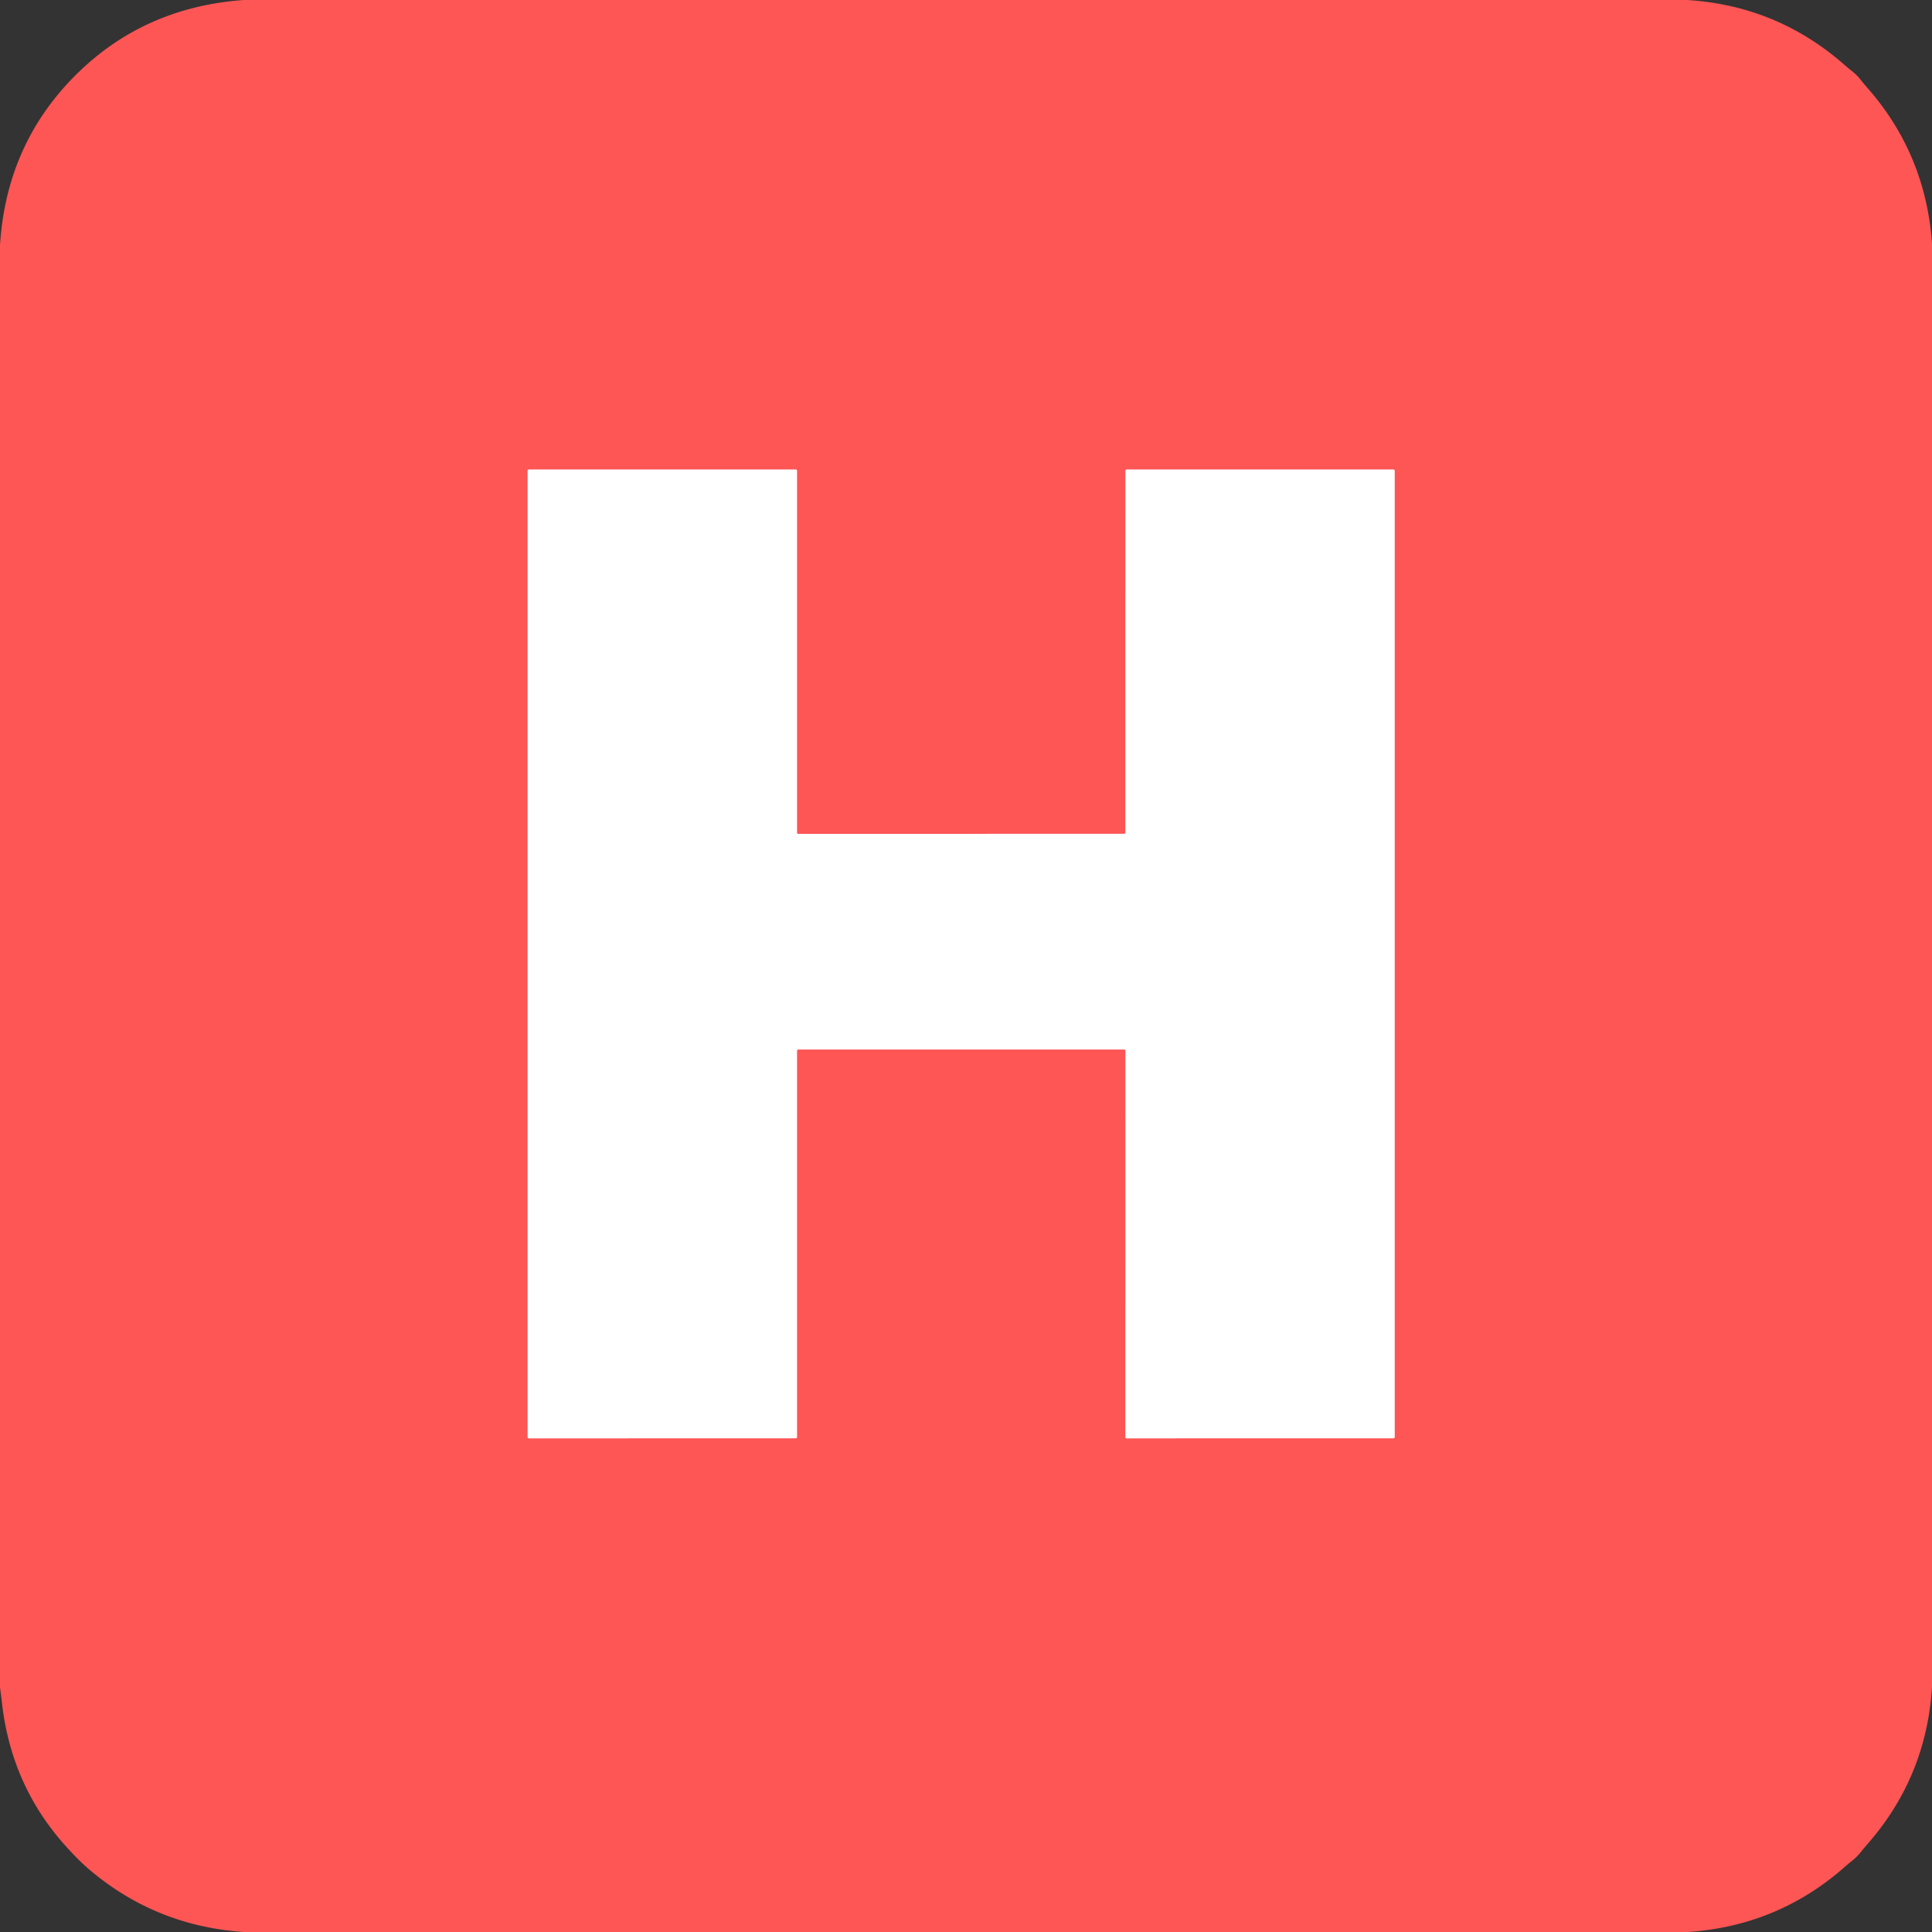 <?xml version="1.0" encoding="UTF-8" standalone="no"?>
<!DOCTYPE svg PUBLIC "-//W3C//DTD SVG 1.1//EN" "http://www.w3.org/Graphics/SVG/1.1/DTD/svg11.dtd">
<svg xmlns="http://www.w3.org/2000/svg" version="1.1" viewBox="0.00 0.00 720.00 720.00">
<rect x="0.00" y="0.00" width="720.00" height="720.00" fill="#333333" stroke="none"/>
<path stroke="#ffaaaa" stroke-width="2.00" fill="none" stroke-linecap="butt" vector-effect="non-scaling-stroke" d="
  M 297.45 310.76
  A 0.44 0.44 0.0 0 1 297.01 310.32
  L 297.01 175.42
  A 0.44 0.44 0.0 0 0 296.57 174.98
  L 197.07 174.98
  A 0.44 0.44 0.0 0 0 196.63 175.42
  L 196.63 535.58
  A 0.44 0.44 0.0 0 0 197.07 536.02
  L 296.57 536.01
  A 0.44 0.44 0.0 0 0 297.01 535.57
  L 297.01 391.57
  A 0.44 0.44 0.0 0 1 297.45 391.13
  L 418.98 391.13
  A 0.44 0.44 0.0 0 1 419.42 391.57
  L 419.40 535.58
  A 0.44 0.44 0.0 0 0 419.84 536.02
  L 519.31 536.00
  A 0.44 0.44 0.0 0 0 519.75 535.56
  L 519.75 175.43
  A 0.44 0.44 0.0 0 0 519.31 174.99
  L 419.85 174.98
  A 0.44 0.44 0.0 0 0 419.41 175.42
  L 419.40 310.29
  A 0.44 0.44 0.0 0 1 418.96 310.73
  L 297.45 310.76"
/>
<path fill="#fe5555" d="
  M 628.81 0.00
  Q 662.05 2.12 686.96 23.81
  Q 688.65 25.29 690.44 26.72
  Q 691.99 27.96 693.26 29.55
  Q 694.56 31.18 695.84 32.64
  Q 717.61 57.38 720.00 90.68
  L 720.00 628.69
  Q 717.91 662.10 696.08 687.09
  Q 694.69 688.68 693.28 690.45
  Q 692.02 692.01 690.45 693.27
  Q 688.83 694.56 687.36 695.85
  Q 662.47 717.75 629.00 720.00
  L 90.89 720.00
  Q 58.59 717.82 34.03 697.36
  C 30.44 694.37 27.15 690.97 24.03 687.46
  Q 4.33 665.32 0.78 635.06
  Q 0.42 631.95 0.00 628.87
  L 0.00 91.36
  Q 2.34 54.26 27.46 28.72
  Q 52.99 2.76 90.76 0.00
  L 628.81 0.00
  Z
  M 297.45 310.76
  A 0.44 0.44 0.0 0 1 297.01 310.32
  L 297.01 175.42
  A 0.44 0.44 0.0 0 0 296.57 174.98
  L 197.07 174.98
  A 0.44 0.44 0.0 0 0 196.63 175.42
  L 196.63 535.58
  A 0.44 0.44 0.0 0 0 197.07 536.02
  L 296.57 536.01
  A 0.44 0.44 0.0 0 0 297.01 535.57
  L 297.01 391.57
  A 0.44 0.44 0.0 0 1 297.45 391.13
  L 418.98 391.13
  A 0.44 0.44 0.0 0 1 419.42 391.57
  L 419.40 535.58
  A 0.44 0.44 0.0 0 0 419.84 536.02
  L 519.31 536.00
  A 0.44 0.44 0.0 0 0 519.75 535.56
  L 519.75 175.43
  A 0.44 0.44 0.0 0 0 519.31 174.99
  L 419.85 174.98
  A 0.44 0.44 0.0 0 0 419.41 175.42
  L 419.40 310.29
  A 0.44 0.44 0.0 0 1 418.96 310.73
  L 297.45 310.76
  Z"
/>
<path fill="#ffffff" d="
  M 297.45 310.76
  L 418.96 310.73
  A 0.44 0.44 0.0 0 0 419.40 310.29
  L 419.41 175.42
  A 0.44 0.44 0.0 0 1 419.85 174.98
  L 519.31 174.99
  A 0.44 0.44 0.0 0 1 519.75 175.43
  L 519.75 535.56
  A 0.44 0.44 0.0 0 1 519.31 536.00
  L 419.84 536.02
  A 0.44 0.44 0.0 0 1 419.40 535.58
  L 419.42 391.57
  A 0.44 0.44 0.0 0 0 418.98 391.13
  L 297.45 391.13
  A 0.44 0.44 0.0 0 0 297.01 391.57
  L 297.01 535.57
  A 0.44 0.44 0.0 0 1 296.57 536.01
  L 197.07 536.02
  A 0.44 0.44 0.0 0 1 196.63 535.58
  L 196.63 175.42
  A 0.44 0.44 0.0 0 1 197.07 174.98
  L 296.57 174.98
  A 0.44 0.44 0.0 0 1 297.01 175.42
  L 297.01 310.32
  A 0.44 0.44 0.0 0 0 297.45 310.76
  Z"
/>
</svg>
